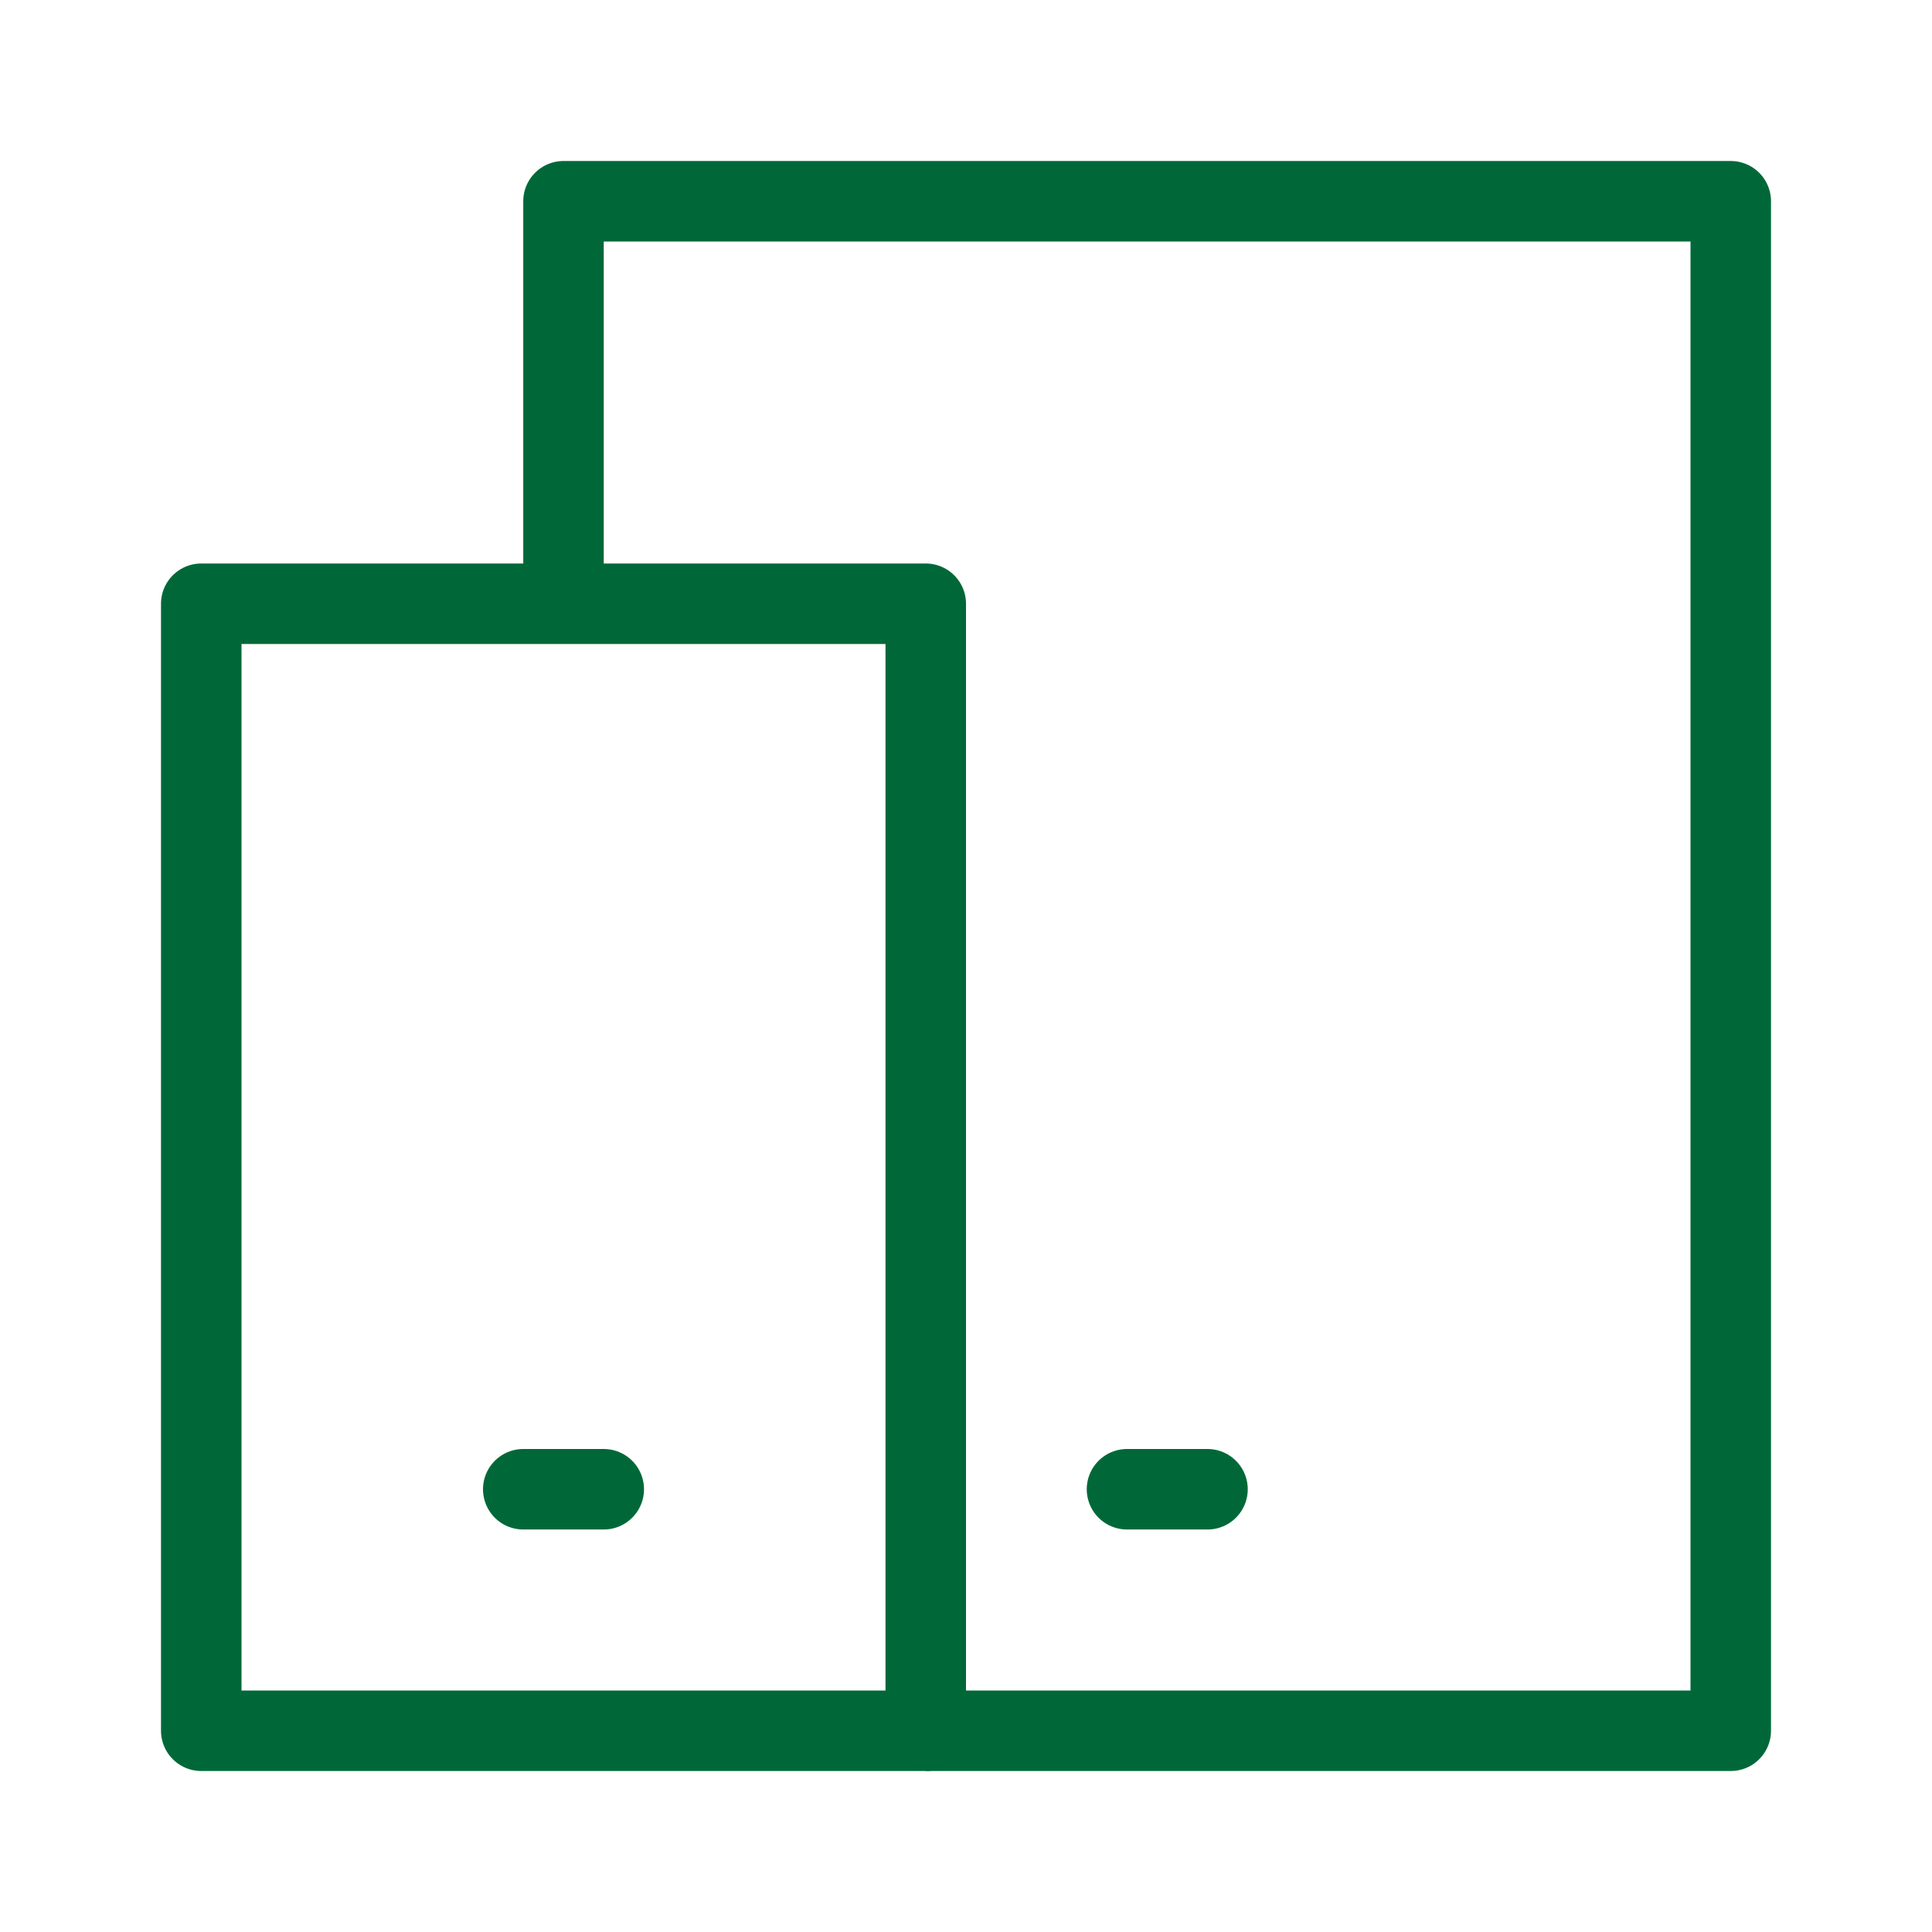<?xml version="1.0" encoding="UTF-8"?><svg width="48" height="48" viewBox="0 0 48 48" fill="none" xmlns="http://www.w3.org/2000/svg"><path d="M23 43H43V5H14V15" stroke="#006838" stroke-width="2" stroke-linejoin="round"/><path d="M5 15H23V43H5L5 15Z" fill="none" stroke="#006838" stroke-width="2" stroke-linejoin="round"/><path d="M13 37H15" stroke="#006838" stroke-width="2" stroke-linecap="round" stroke-linejoin="round"/><path d="M28 37H30" stroke="#006838" stroke-width="2" stroke-linecap="round" stroke-linejoin="round"/></svg>